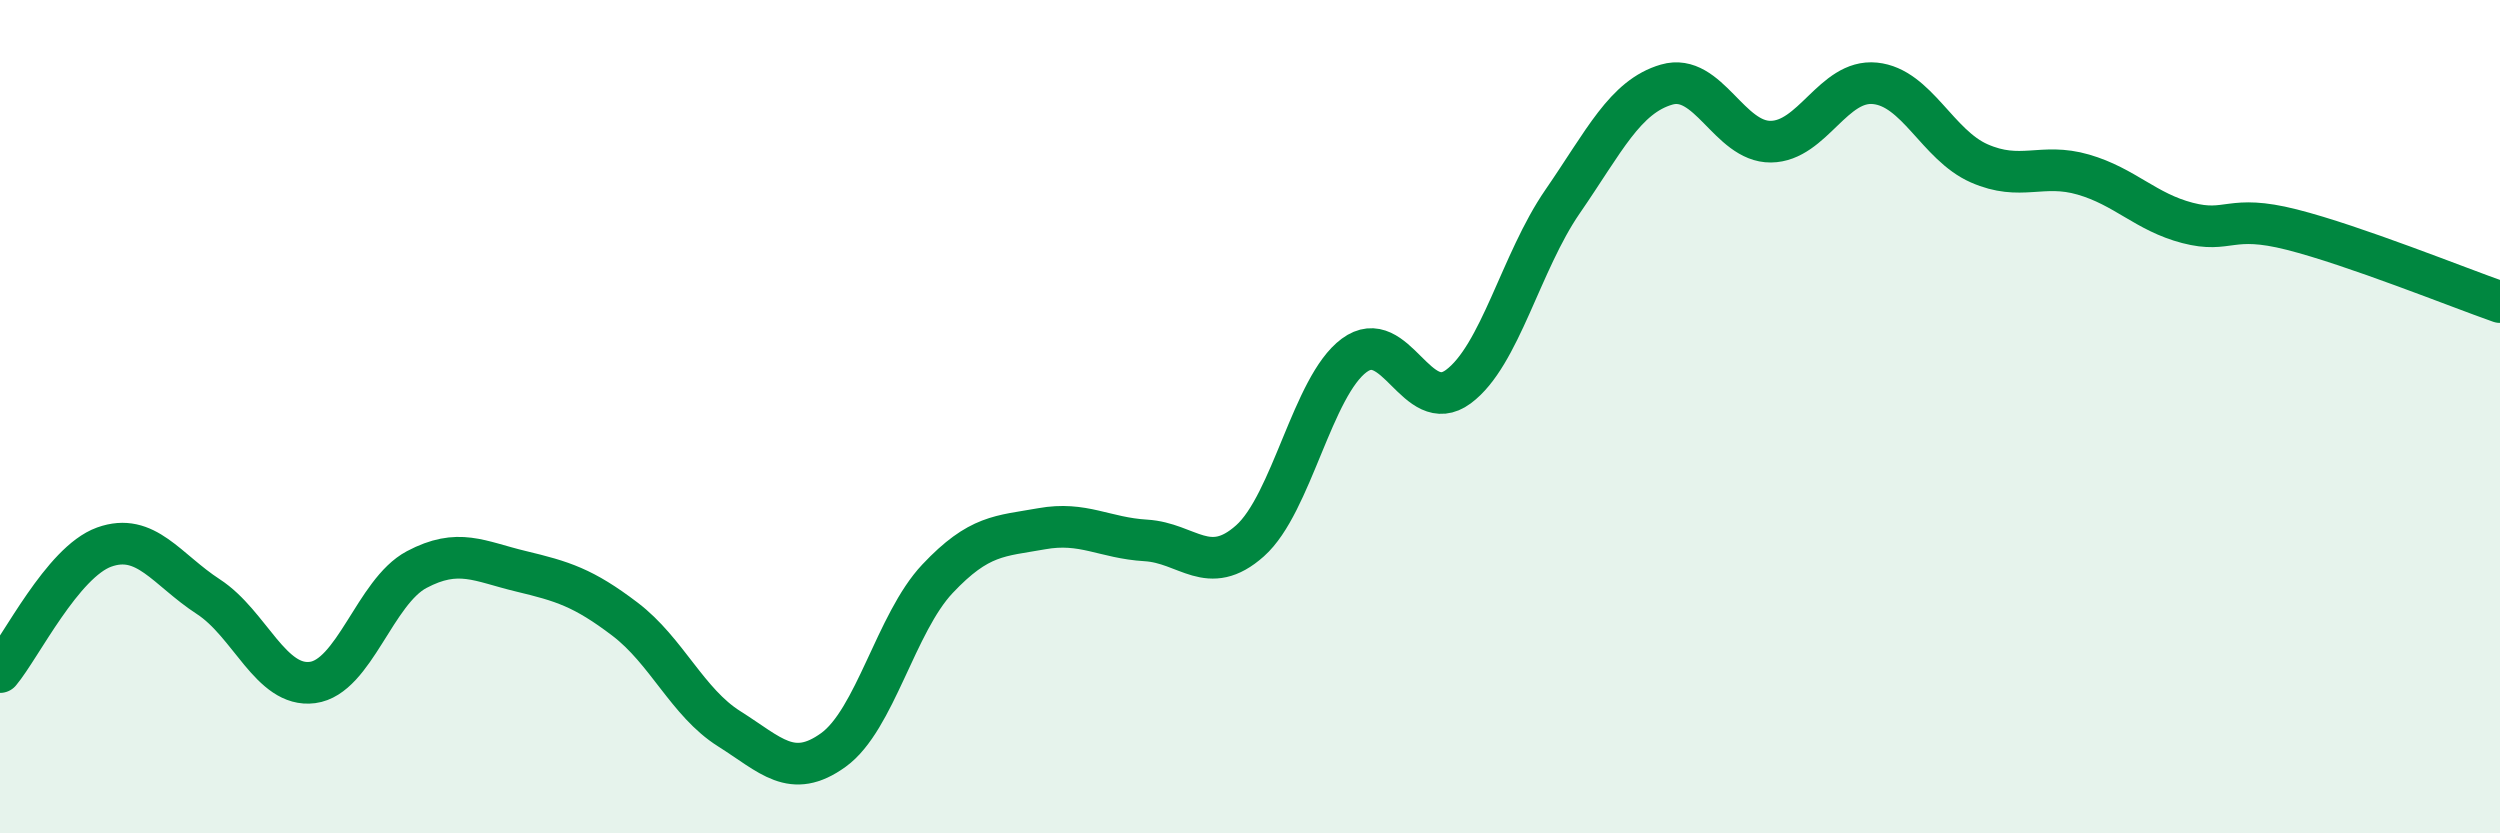 
    <svg width="60" height="20" viewBox="0 0 60 20" xmlns="http://www.w3.org/2000/svg">
      <path
        d="M 0,16.13 C 0.5,15.53 1.5,13.49 2.5,13.13 C 3.5,12.77 4,13.67 5,14.32 C 6,14.97 6.5,16.51 7.5,16.38 C 8.5,16.25 9,14.2 10,13.67 C 11,13.14 11.5,13.47 12.5,13.71 C 13.5,13.95 14,14.1 15,14.86 C 16,15.62 16.5,16.86 17.5,17.49 C 18.5,18.12 19,18.72 20,18 C 21,17.28 21.5,14.95 22.5,13.89 C 23.5,12.83 24,12.87 25,12.69 C 26,12.51 26.5,12.91 27.5,12.97 C 28.5,13.03 29,13.87 30,12.98 C 31,12.09 31.5,9.27 32.5,8.53 C 33.5,7.79 34,10.02 35,9.28 C 36,8.54 36.5,6.29 37.5,4.84 C 38.5,3.39 39,2.32 40,2.03 C 41,1.74 41.5,3.41 42.5,3.4 C 43.5,3.39 44,1.9 45,2 C 46,2.1 46.5,3.48 47.5,3.92 C 48.5,4.36 49,3.9 50,4.19 C 51,4.48 51.5,5.09 52.5,5.35 C 53.5,5.61 53.5,5.13 55,5.51 C 56.5,5.89 59,6.9 60,7.25L60 20L0 20Z"
        fill="#008740"
        opacity="0.1"
        stroke-linecap="round"
        stroke-linejoin="round"
      />
      <path
        d="M 0,16.13 C 0.5,15.53 1.5,13.49 2.5,13.13 C 3.5,12.77 4,13.67 5,14.32 C 6,14.97 6.5,16.51 7.5,16.38 C 8.5,16.25 9,14.2 10,13.67 C 11,13.14 11.5,13.47 12.5,13.71 C 13.5,13.95 14,14.1 15,14.86 C 16,15.62 16.5,16.86 17.5,17.49 C 18.5,18.12 19,18.72 20,18 C 21,17.28 21.5,14.95 22.5,13.89 C 23.5,12.83 24,12.87 25,12.69 C 26,12.51 26.5,12.91 27.5,12.97 C 28.5,13.03 29,13.87 30,12.98 C 31,12.09 31.5,9.27 32.5,8.53 C 33.5,7.79 34,10.02 35,9.28 C 36,8.54 36.5,6.29 37.5,4.84 C 38.5,3.39 39,2.32 40,2.03 C 41,1.74 41.5,3.41 42.5,3.4 C 43.5,3.39 44,1.9 45,2 C 46,2.1 46.5,3.48 47.5,3.92 C 48.5,4.36 49,3.9 50,4.19 C 51,4.48 51.5,5.09 52.5,5.35 C 53.5,5.61 53.5,5.13 55,5.51 C 56.5,5.89 59,6.9 60,7.25"
        stroke="#008740"
        stroke-width="1"
        fill="none"
        stroke-linecap="round"
        stroke-linejoin="round"
      />
    </svg>
  